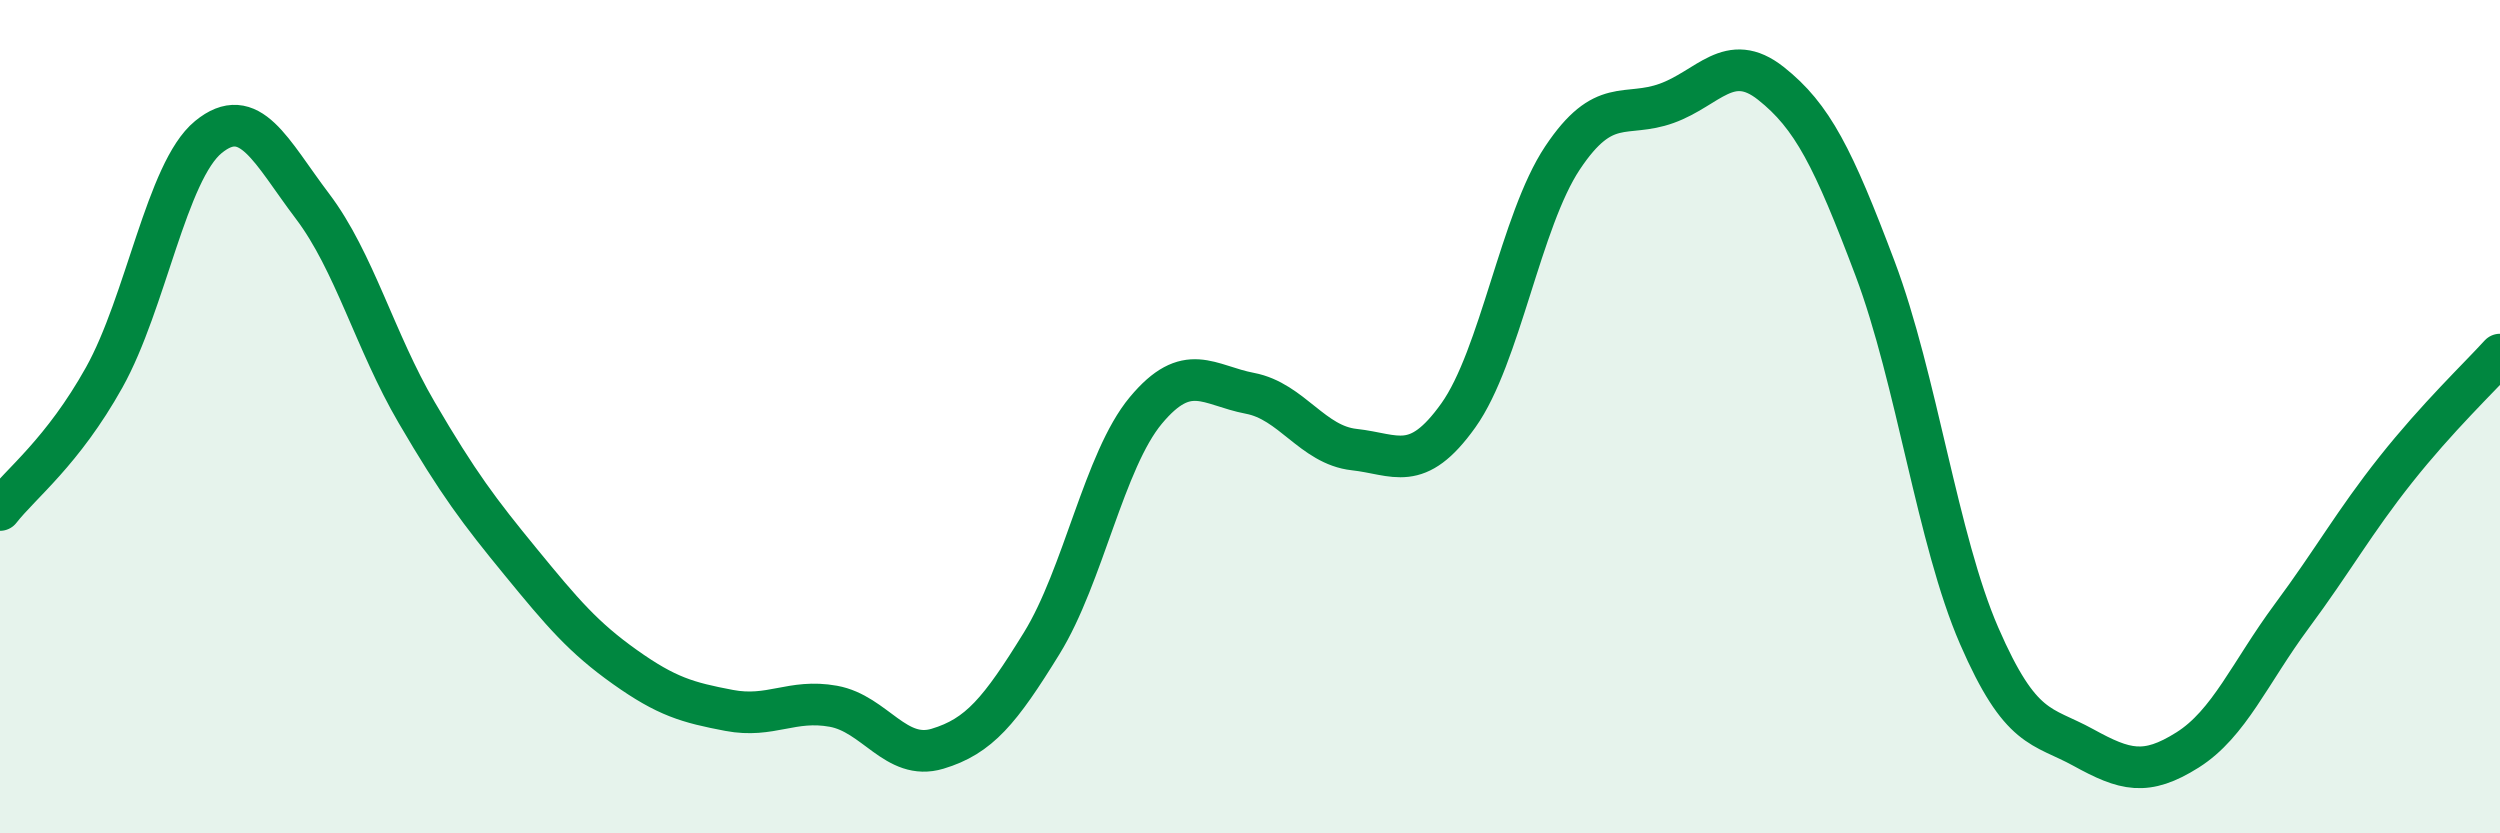 
    <svg width="60" height="20" viewBox="0 0 60 20" xmlns="http://www.w3.org/2000/svg">
      <path
        d="M 0,12.24 C 0.5,11.6 1.5,10.85 2.5,9.06 C 3.5,7.27 4,4.11 5,3.29 C 6,2.47 6.5,3.63 7.5,4.95 C 8.5,6.27 9,8.19 10,9.9 C 11,11.61 11.5,12.27 12.5,13.49 C 13.5,14.71 14,15.3 15,16.01 C 16,16.72 16.5,16.86 17.5,17.05 C 18.5,17.24 19,16.77 20,16.95 C 21,17.13 21.5,18.27 22.5,17.97 C 23.5,17.67 24,17.06 25,15.44 C 26,13.82 26.5,11.05 27.5,9.85 C 28.5,8.65 29,9.25 30,9.44 C 31,9.63 31.5,10.68 32.5,10.79 C 33.5,10.9 34,11.37 35,9.97 C 36,8.57 36.5,5.29 37.5,3.79 C 38.5,2.29 39,2.84 40,2.48 C 41,2.12 41.5,1.21 42.5,2 C 43.5,2.79 44,3.79 45,6.44 C 46,9.09 46.5,12.96 47.5,15.26 C 48.5,17.56 49,17.39 50,17.94 C 51,18.49 51.5,18.63 52.5,18 C 53.5,17.37 54,16.14 55,14.79 C 56,13.44 56.5,12.53 57.5,11.27 C 58.5,10.01 59.5,9.06 60,8.51L60 20L0 20Z"
        fill="#008740"
        opacity="0.1"
        stroke-linecap="round"
        stroke-linejoin="round"
      />
      <path
        d="M 0,12.24 C 0.5,11.6 1.5,10.85 2.5,9.06 C 3.5,7.27 4,4.11 5,3.29 C 6,2.47 6.5,3.63 7.5,4.95 C 8.5,6.27 9,8.19 10,9.9 C 11,11.61 11.5,12.27 12.5,13.49 C 13.5,14.71 14,15.3 15,16.01 C 16,16.72 16.5,16.86 17.5,17.05 C 18.5,17.24 19,16.77 20,16.95 C 21,17.13 21.5,18.27 22.5,17.97 C 23.5,17.67 24,17.06 25,15.44 C 26,13.82 26.5,11.05 27.5,9.85 C 28.5,8.65 29,9.25 30,9.44 C 31,9.63 31.5,10.68 32.5,10.79 C 33.5,10.9 34,11.37 35,9.97 C 36,8.57 36.5,5.29 37.5,3.79 C 38.5,2.29 39,2.84 40,2.48 C 41,2.12 41.5,1.21 42.5,2 C 43.5,2.79 44,3.79 45,6.44 C 46,9.09 46.5,12.96 47.5,15.26 C 48.5,17.56 49,17.39 50,17.94 C 51,18.49 51.5,18.63 52.5,18 C 53.5,17.37 54,16.14 55,14.79 C 56,13.44 56.5,12.53 57.5,11.27 C 58.5,10.01 59.5,9.06 60,8.51"
        stroke="#008740"
        stroke-width="1"
        fill="none"
        stroke-linecap="round"
        stroke-linejoin="round"
      />
    </svg>
  